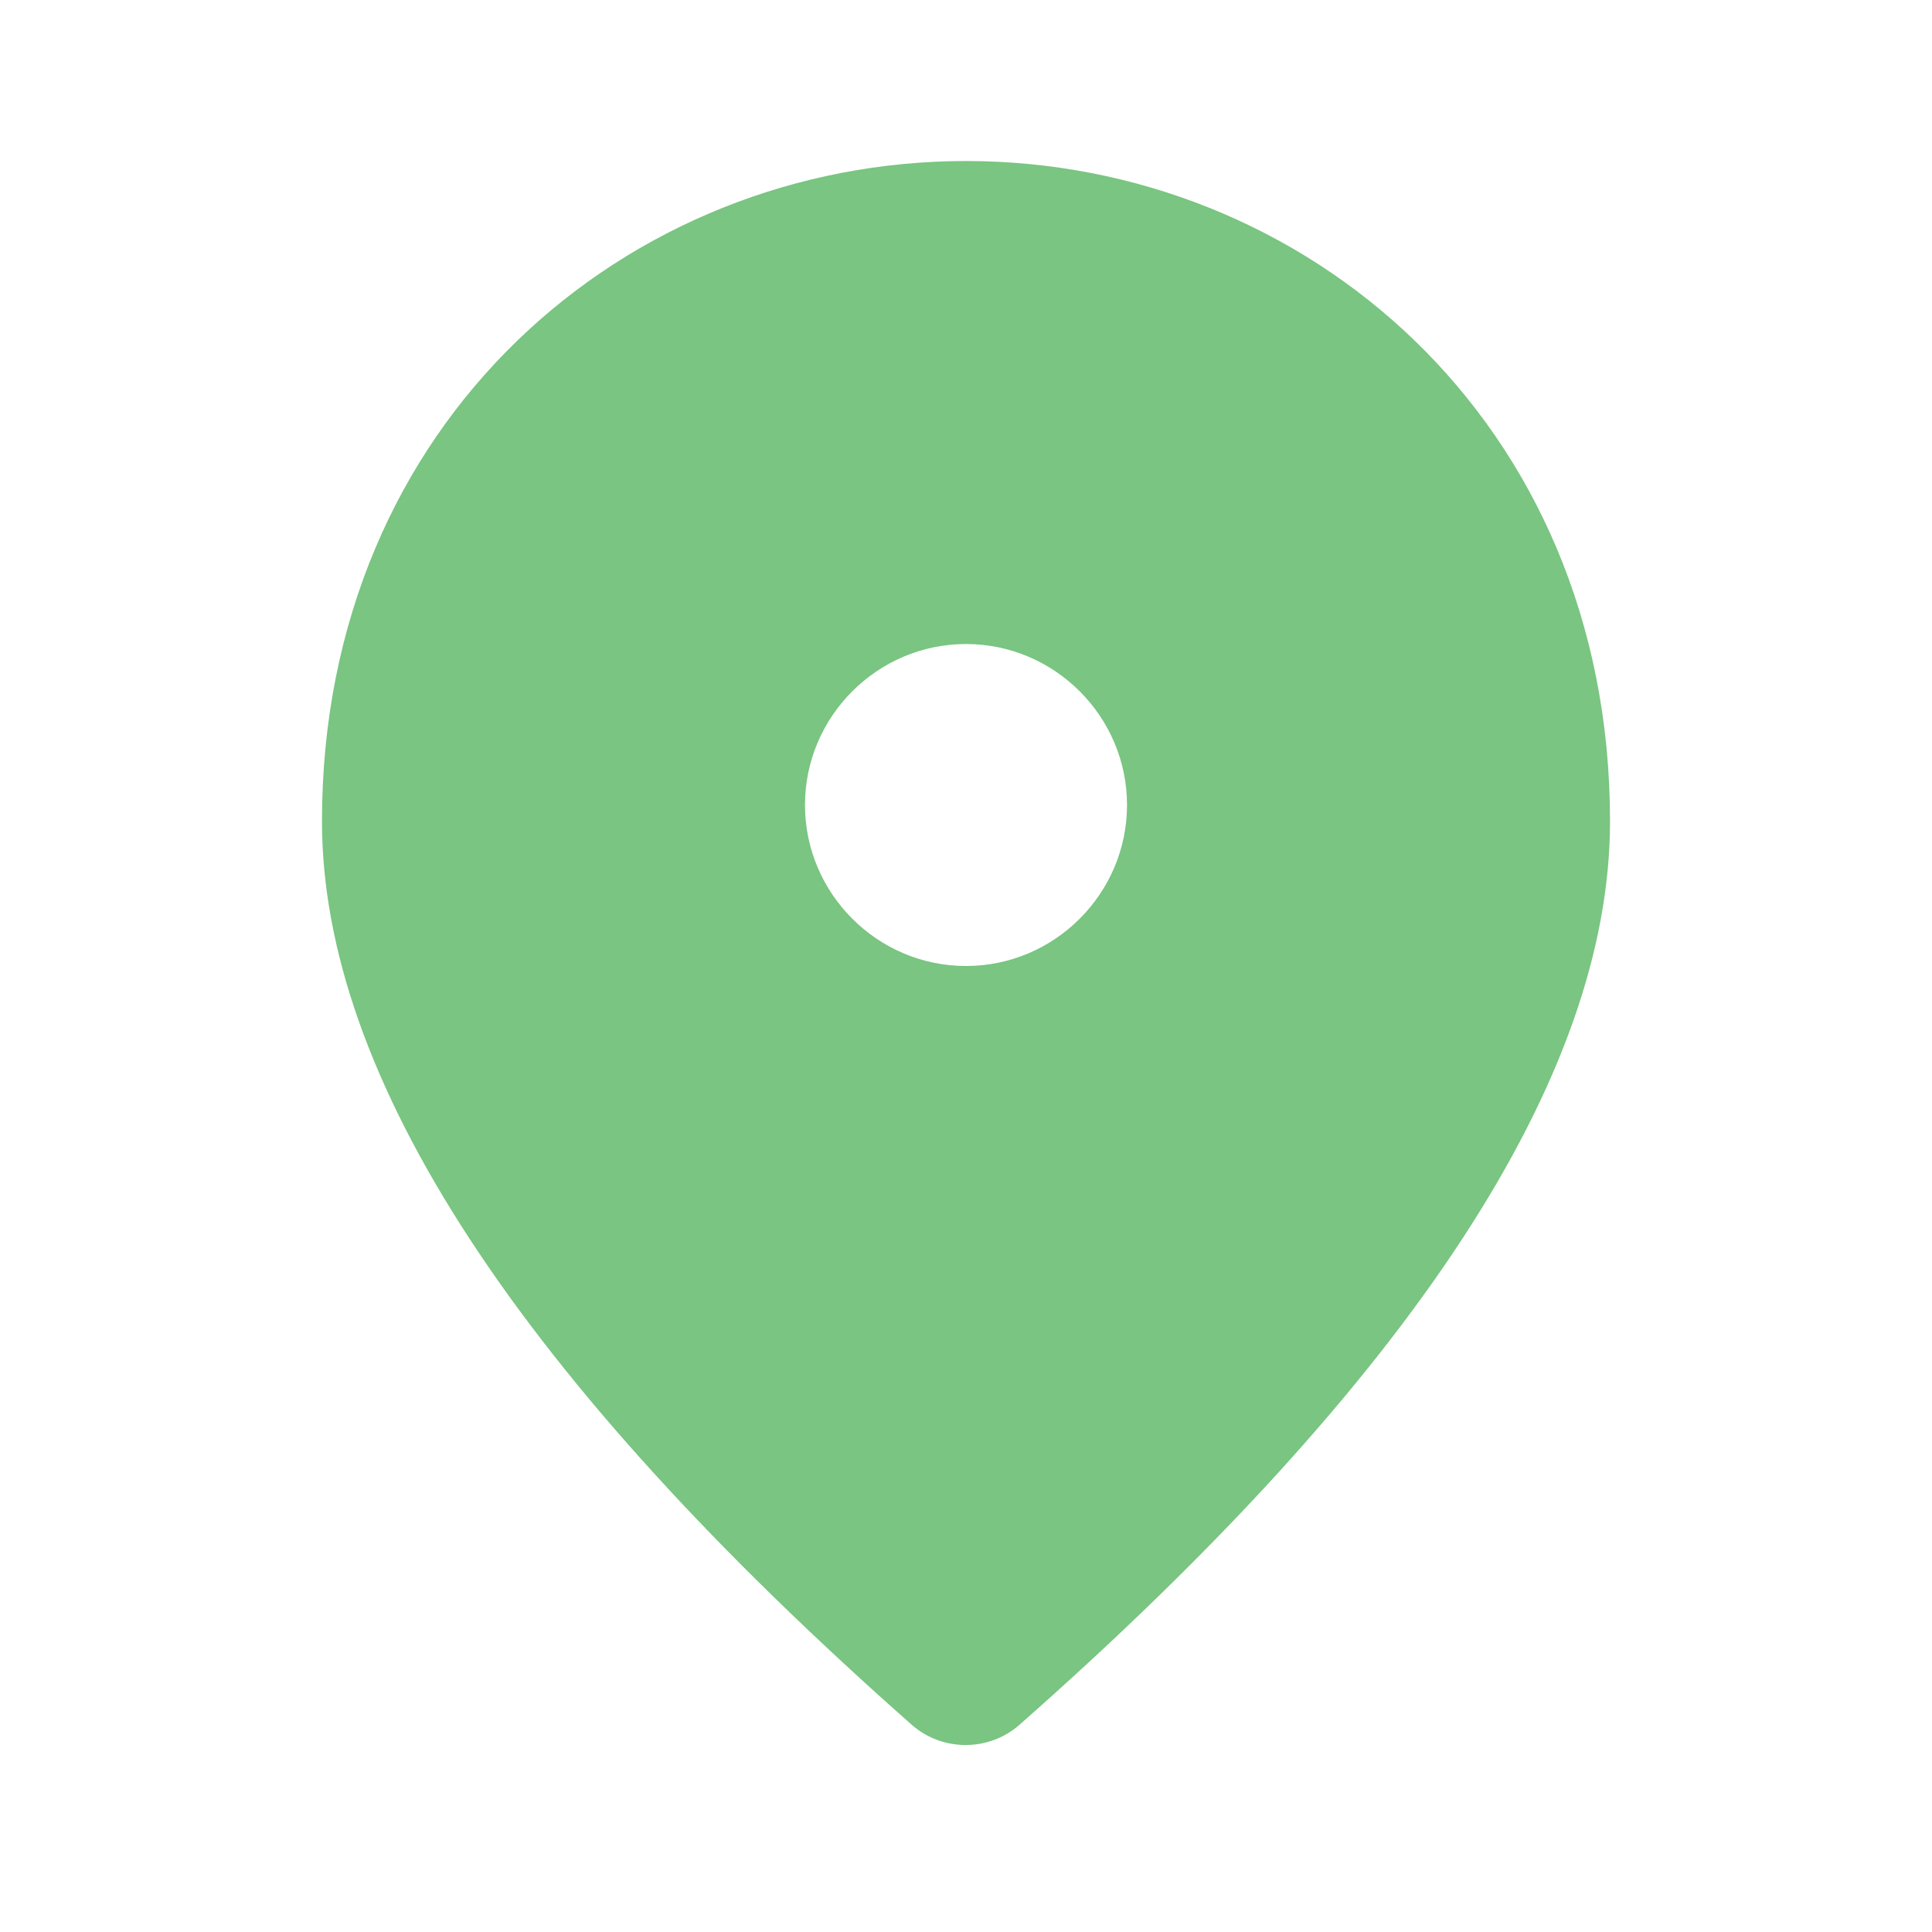 <svg width="32" height="32" viewBox="0 0 32 32" fill="none" xmlns="http://www.w3.org/2000/svg">
<g clip-path="url(#clip0_1245_20000)">
<path d="M16 16C17.467 16 18.667 14.8 18.667 13.333C18.667 11.867 17.467 10.667 16 10.667C14.533 10.667 13.333 11.867 13.333 13.333C13.333 14.8 14.533 16 16 16ZM16 2.667C21.6 2.667 26.667 6.96 26.667 13.6C26.667 17.84 23.4 22.827 16.88 28.573C16.373 29.013 15.613 29.013 15.107 28.573C8.6 22.827 5.333 17.84 5.333 13.6C5.333 6.96 10.4 2.667 16 2.667Z" fill="#79C581"/>
</g>
<defs>
<clipPath id="clip0_1245_20000">
<rect width="32" height="32" fill="white"/>
</clipPath>
</defs>
</svg>
